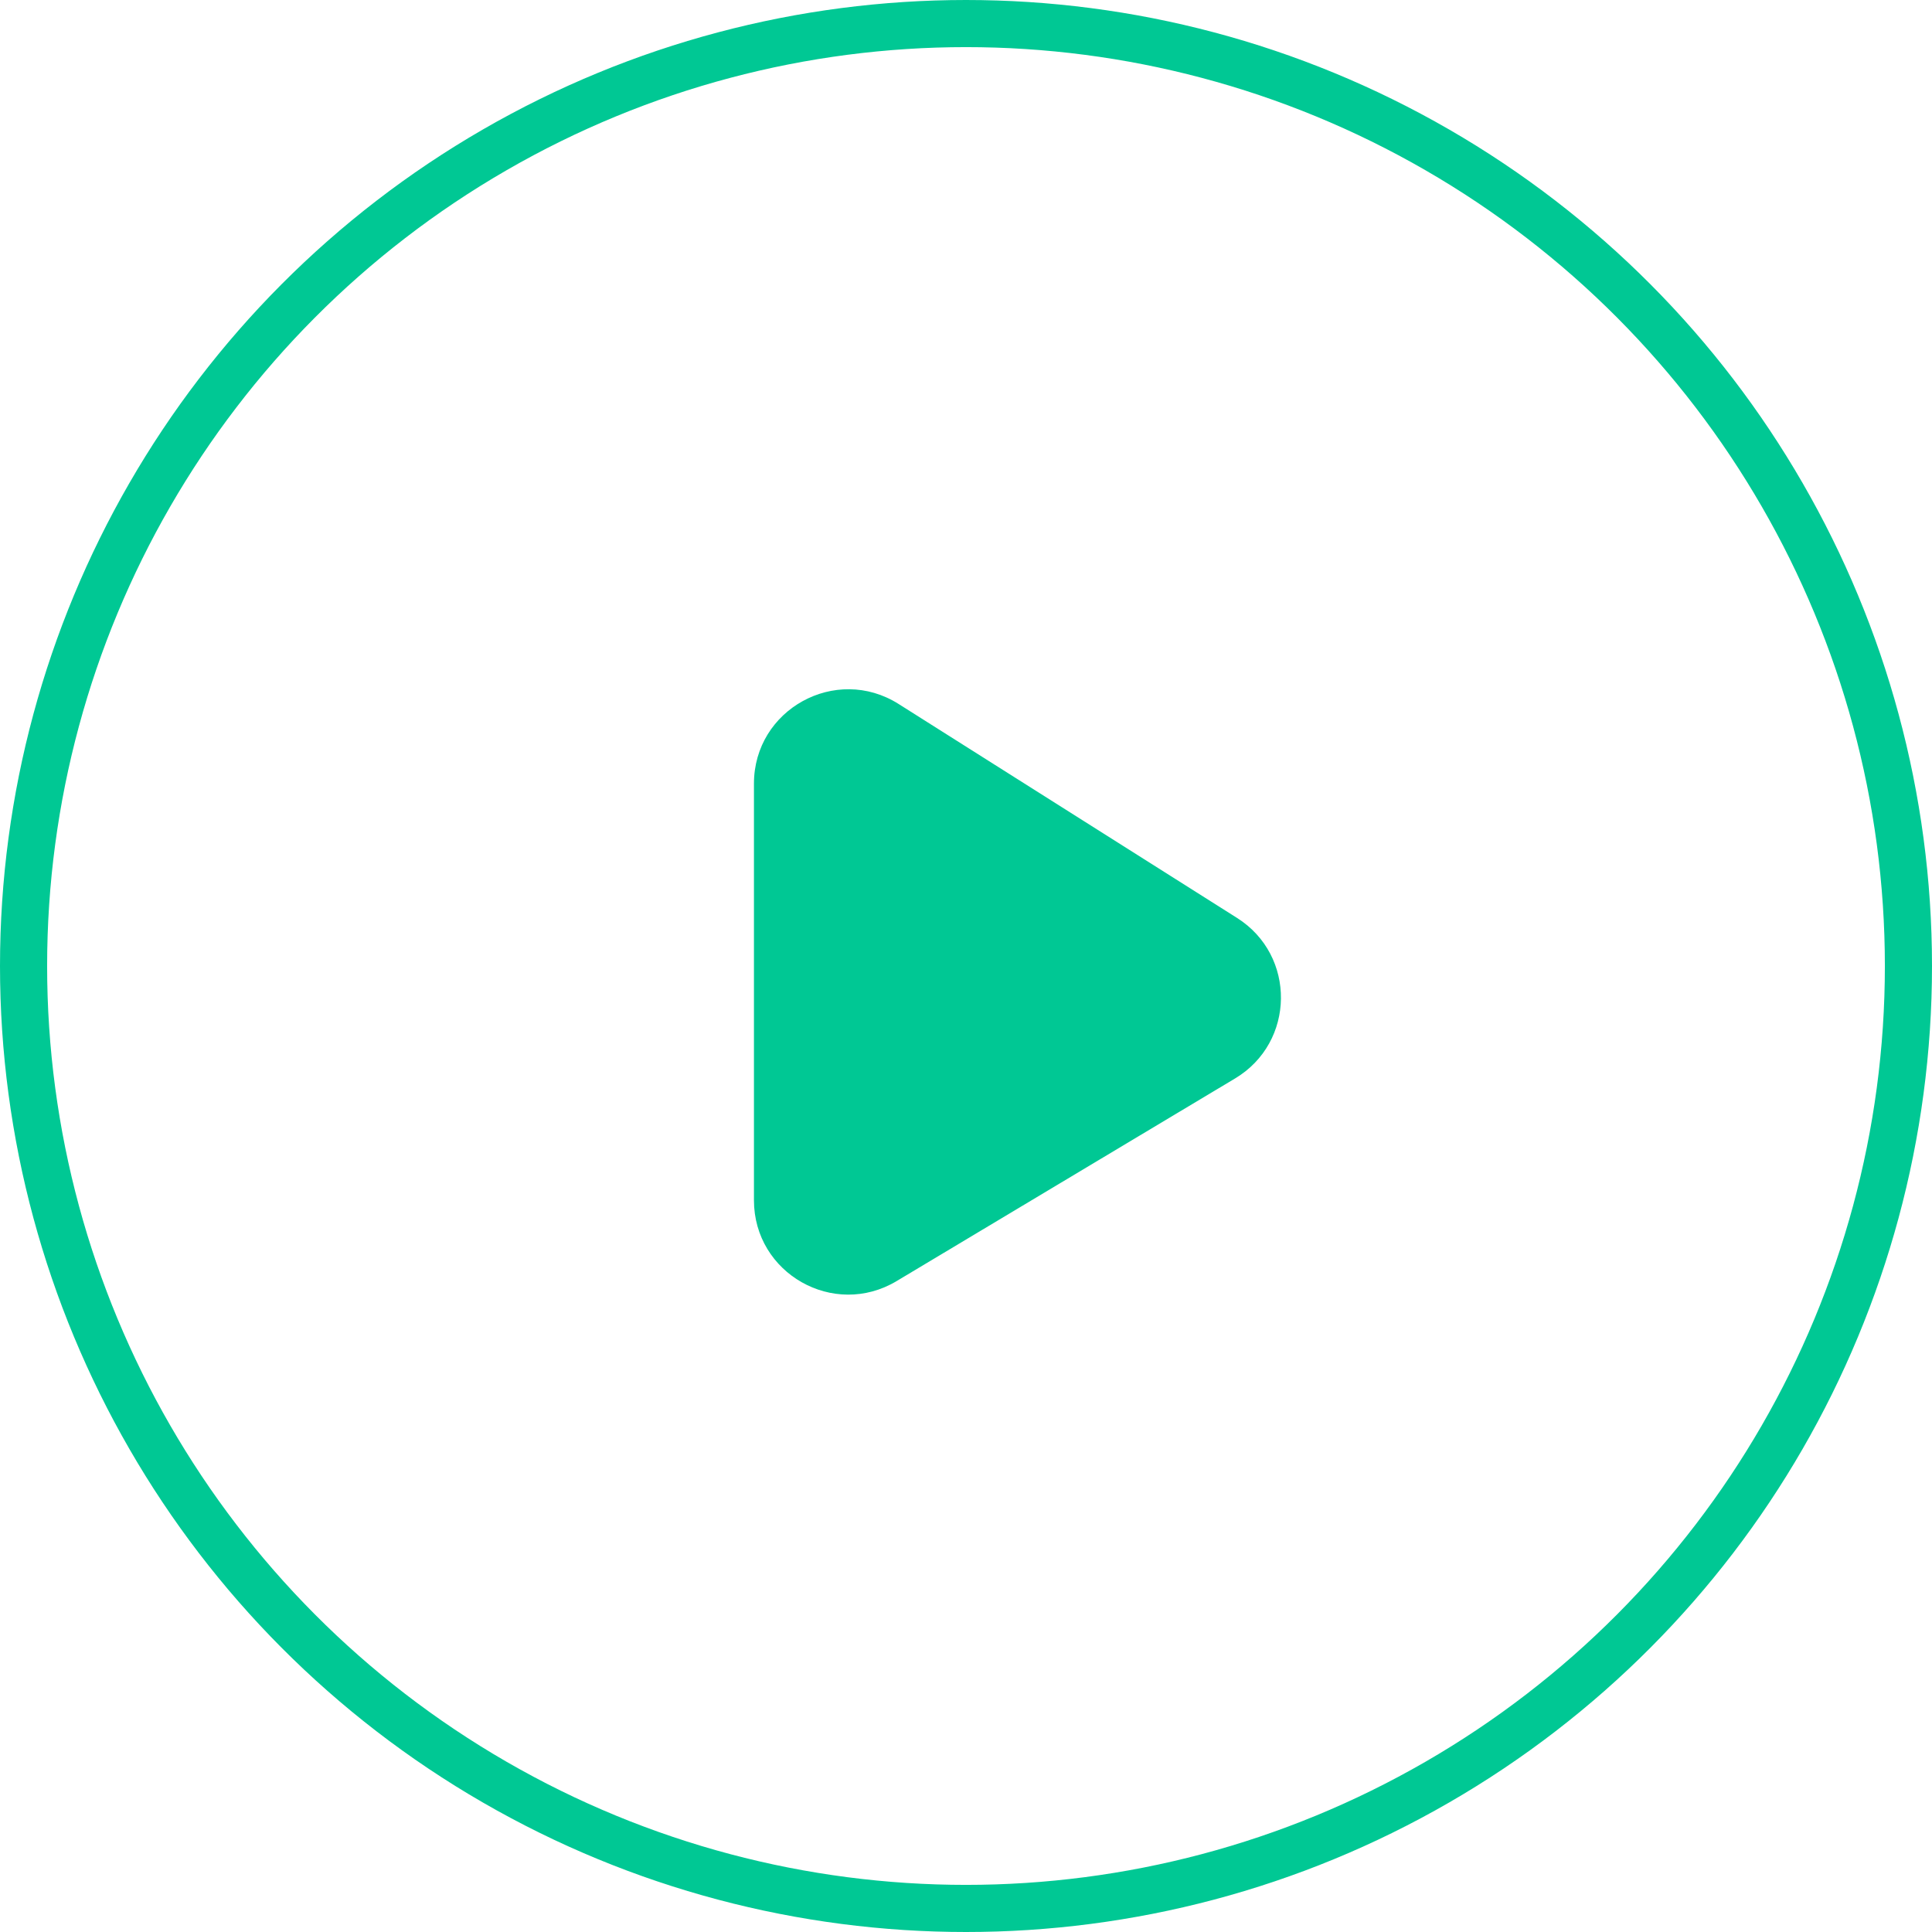 <svg width="41" height="41" viewBox="0 0 41 41" fill="none" xmlns="http://www.w3.org/2000/svg">
<circle cx="20.5" cy="20.5" r="20" stroke="#00C894"/>
<path d="M16 25.471V16.63C16 15.055 17.737 14.098 19.069 14.939L26.252 19.48C27.512 20.276 27.49 22.12 26.211 22.886L19.027 27.187C17.694 27.985 16 27.025 16 25.471Z" fill="#00C894"/>
</svg>

